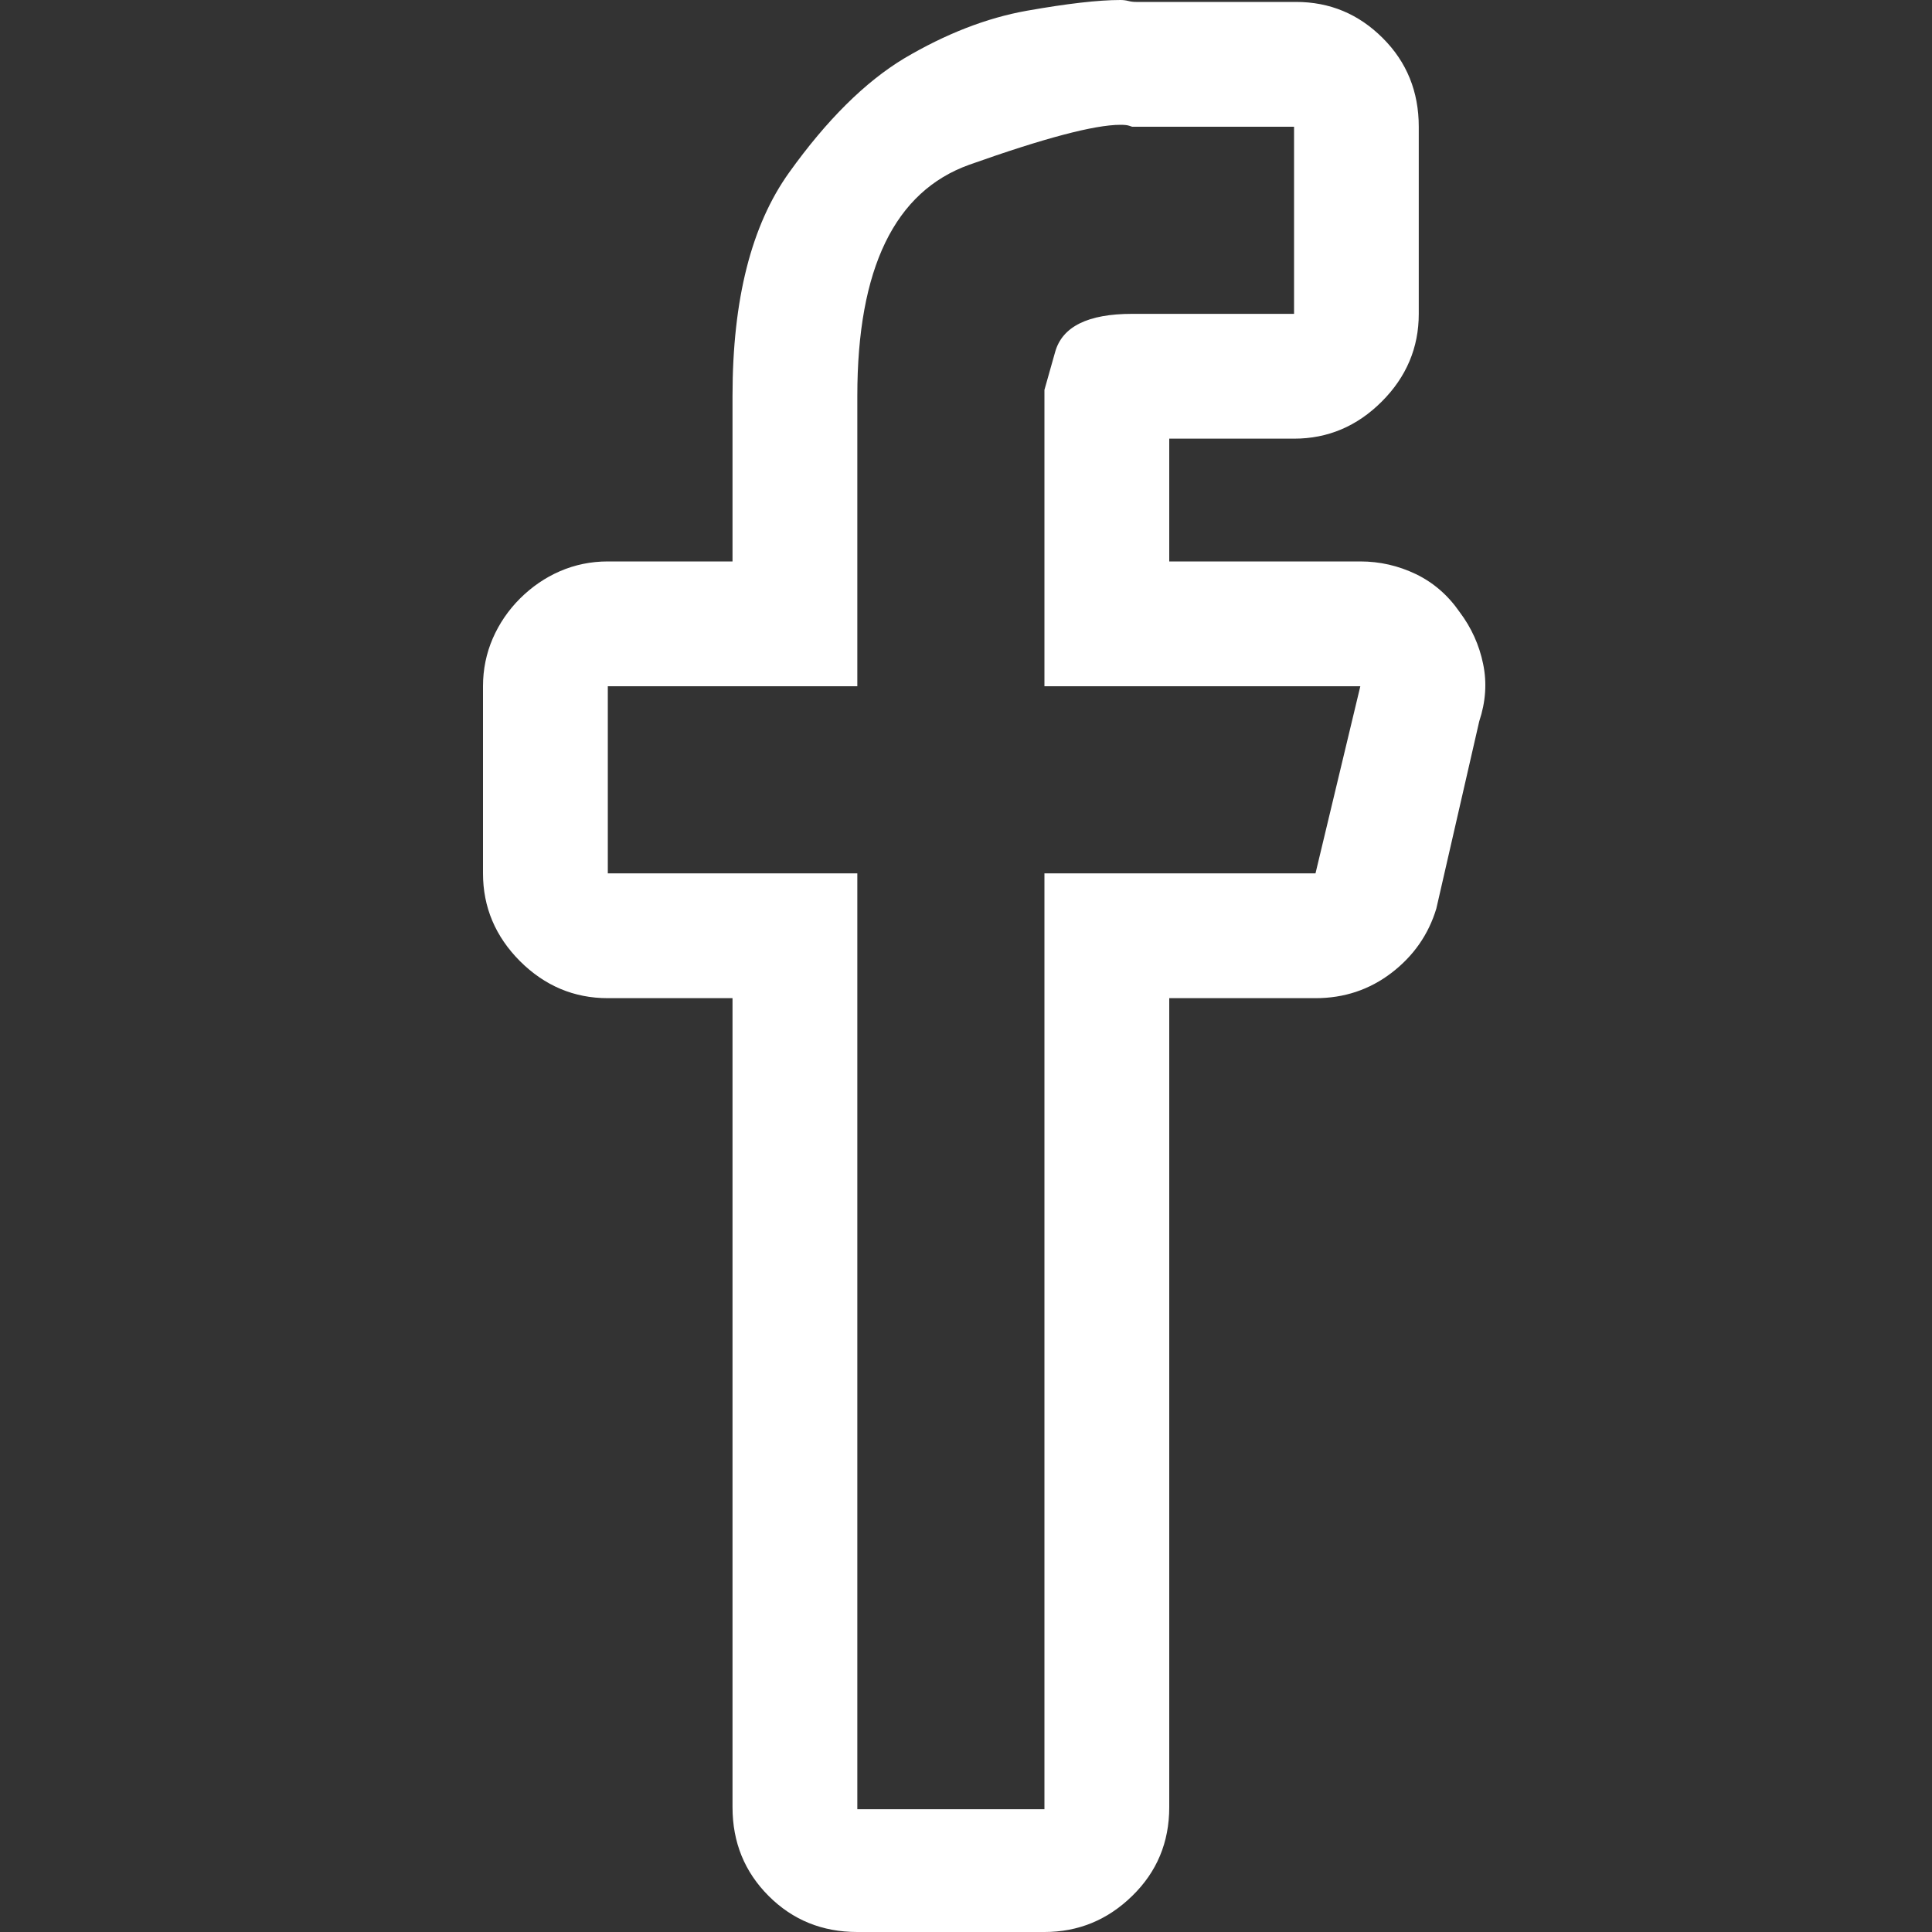 <?xml version="1.0" encoding="UTF-8"?>
<svg width="20px" height="20px" viewBox="0 0 20 20" version="1.1" xmlns="http://www.w3.org/2000/svg" xmlns:xlink="http://www.w3.org/1999/xlink" preserveAspectRatio="none">
    <rect x="0" y="0" width="20" height="20" fill="#333333" stroke="none"/>
    <!-- Generator: Sketch 54.1 (76490) - https://sketchapp.com -->
    <title>facebook</title>
    <desc>Created with Sketch.</desc>
    <g id="facebook" stroke="none" stroke-width="1" fill="none" fill-rule="evenodd">
        <path d="M11.599,1.292 C11.33,1.292 10.809,1.43 10.035,1.705 C9.262,1.981 8.875,2.778 8.875,4.097 L8.875,7.104 L6.292,7.104 L6.292,9.041 L8.875,9.041 L8.875,18.729 L10.812,18.729 L10.812,9.041 L13.618,9.041 L14.082,7.104 L10.812,7.104 L10.812,4.036 L10.923,3.643 C10.997,3.38 11.263,3.249 11.72,3.249 L13.396,3.249 L13.396,1.312 L11.72,1.312 L11.69,1.302 C11.67,1.295 11.64,1.292 11.599,1.292 Z M11.599,0 C11.626,0 11.653,0.003 11.68,0.01 C11.707,0.017 11.734,0.02 11.761,0.02 L13.416,0.02 C13.766,0.02 14.065,0.145 14.314,0.394 C14.563,0.642 14.687,0.949 14.687,1.312 C14.687,1.325 14.687,1.335 14.687,1.342 C14.687,1.349 14.687,1.359 14.687,1.372 L14.687,3.249 C14.687,3.599 14.559,3.902 14.304,4.157 C14.048,4.413 13.745,4.541 13.396,4.541 L12.104,4.541 L12.104,5.812 L14.082,5.812 C14.284,5.812 14.475,5.856 14.657,5.943 C14.839,6.031 14.99,6.162 15.111,6.337 C15.232,6.498 15.313,6.677 15.353,6.872 C15.394,7.067 15.38,7.265 15.313,7.467 L14.869,9.405 C14.788,9.674 14.633,9.896 14.405,10.071 C14.176,10.246 13.914,10.333 13.618,10.333 L12.104,10.333 L12.104,18.708 C12.104,19.072 11.976,19.378 11.72,19.627 C11.465,19.876 11.162,20 10.812,20 L8.875,20 C8.512,20 8.206,19.876 7.957,19.627 C7.708,19.378 7.583,19.072 7.583,18.708 L7.583,10.333 L6.292,10.333 C5.942,10.333 5.639,10.205 5.383,9.95 C5.128,9.694 5,9.391 5,9.041 L5,7.104 C5,6.929 5.034,6.764 5.101,6.609 C5.168,6.455 5.262,6.317 5.383,6.196 C5.505,6.075 5.642,5.98 5.797,5.913 C5.952,5.846 6.117,5.812 6.292,5.812 L7.583,5.812 L7.583,4.097 C7.583,3.101 7.778,2.331 8.169,1.786 C8.559,1.241 8.956,0.848 9.359,0.605 C9.79,0.35 10.214,0.185 10.631,0.111 C11.048,0.037 11.371,0 11.599,0 Z" id="" fill="#FFFFFF" fill-rule="nonzero"></path>
    </g>
</svg>
